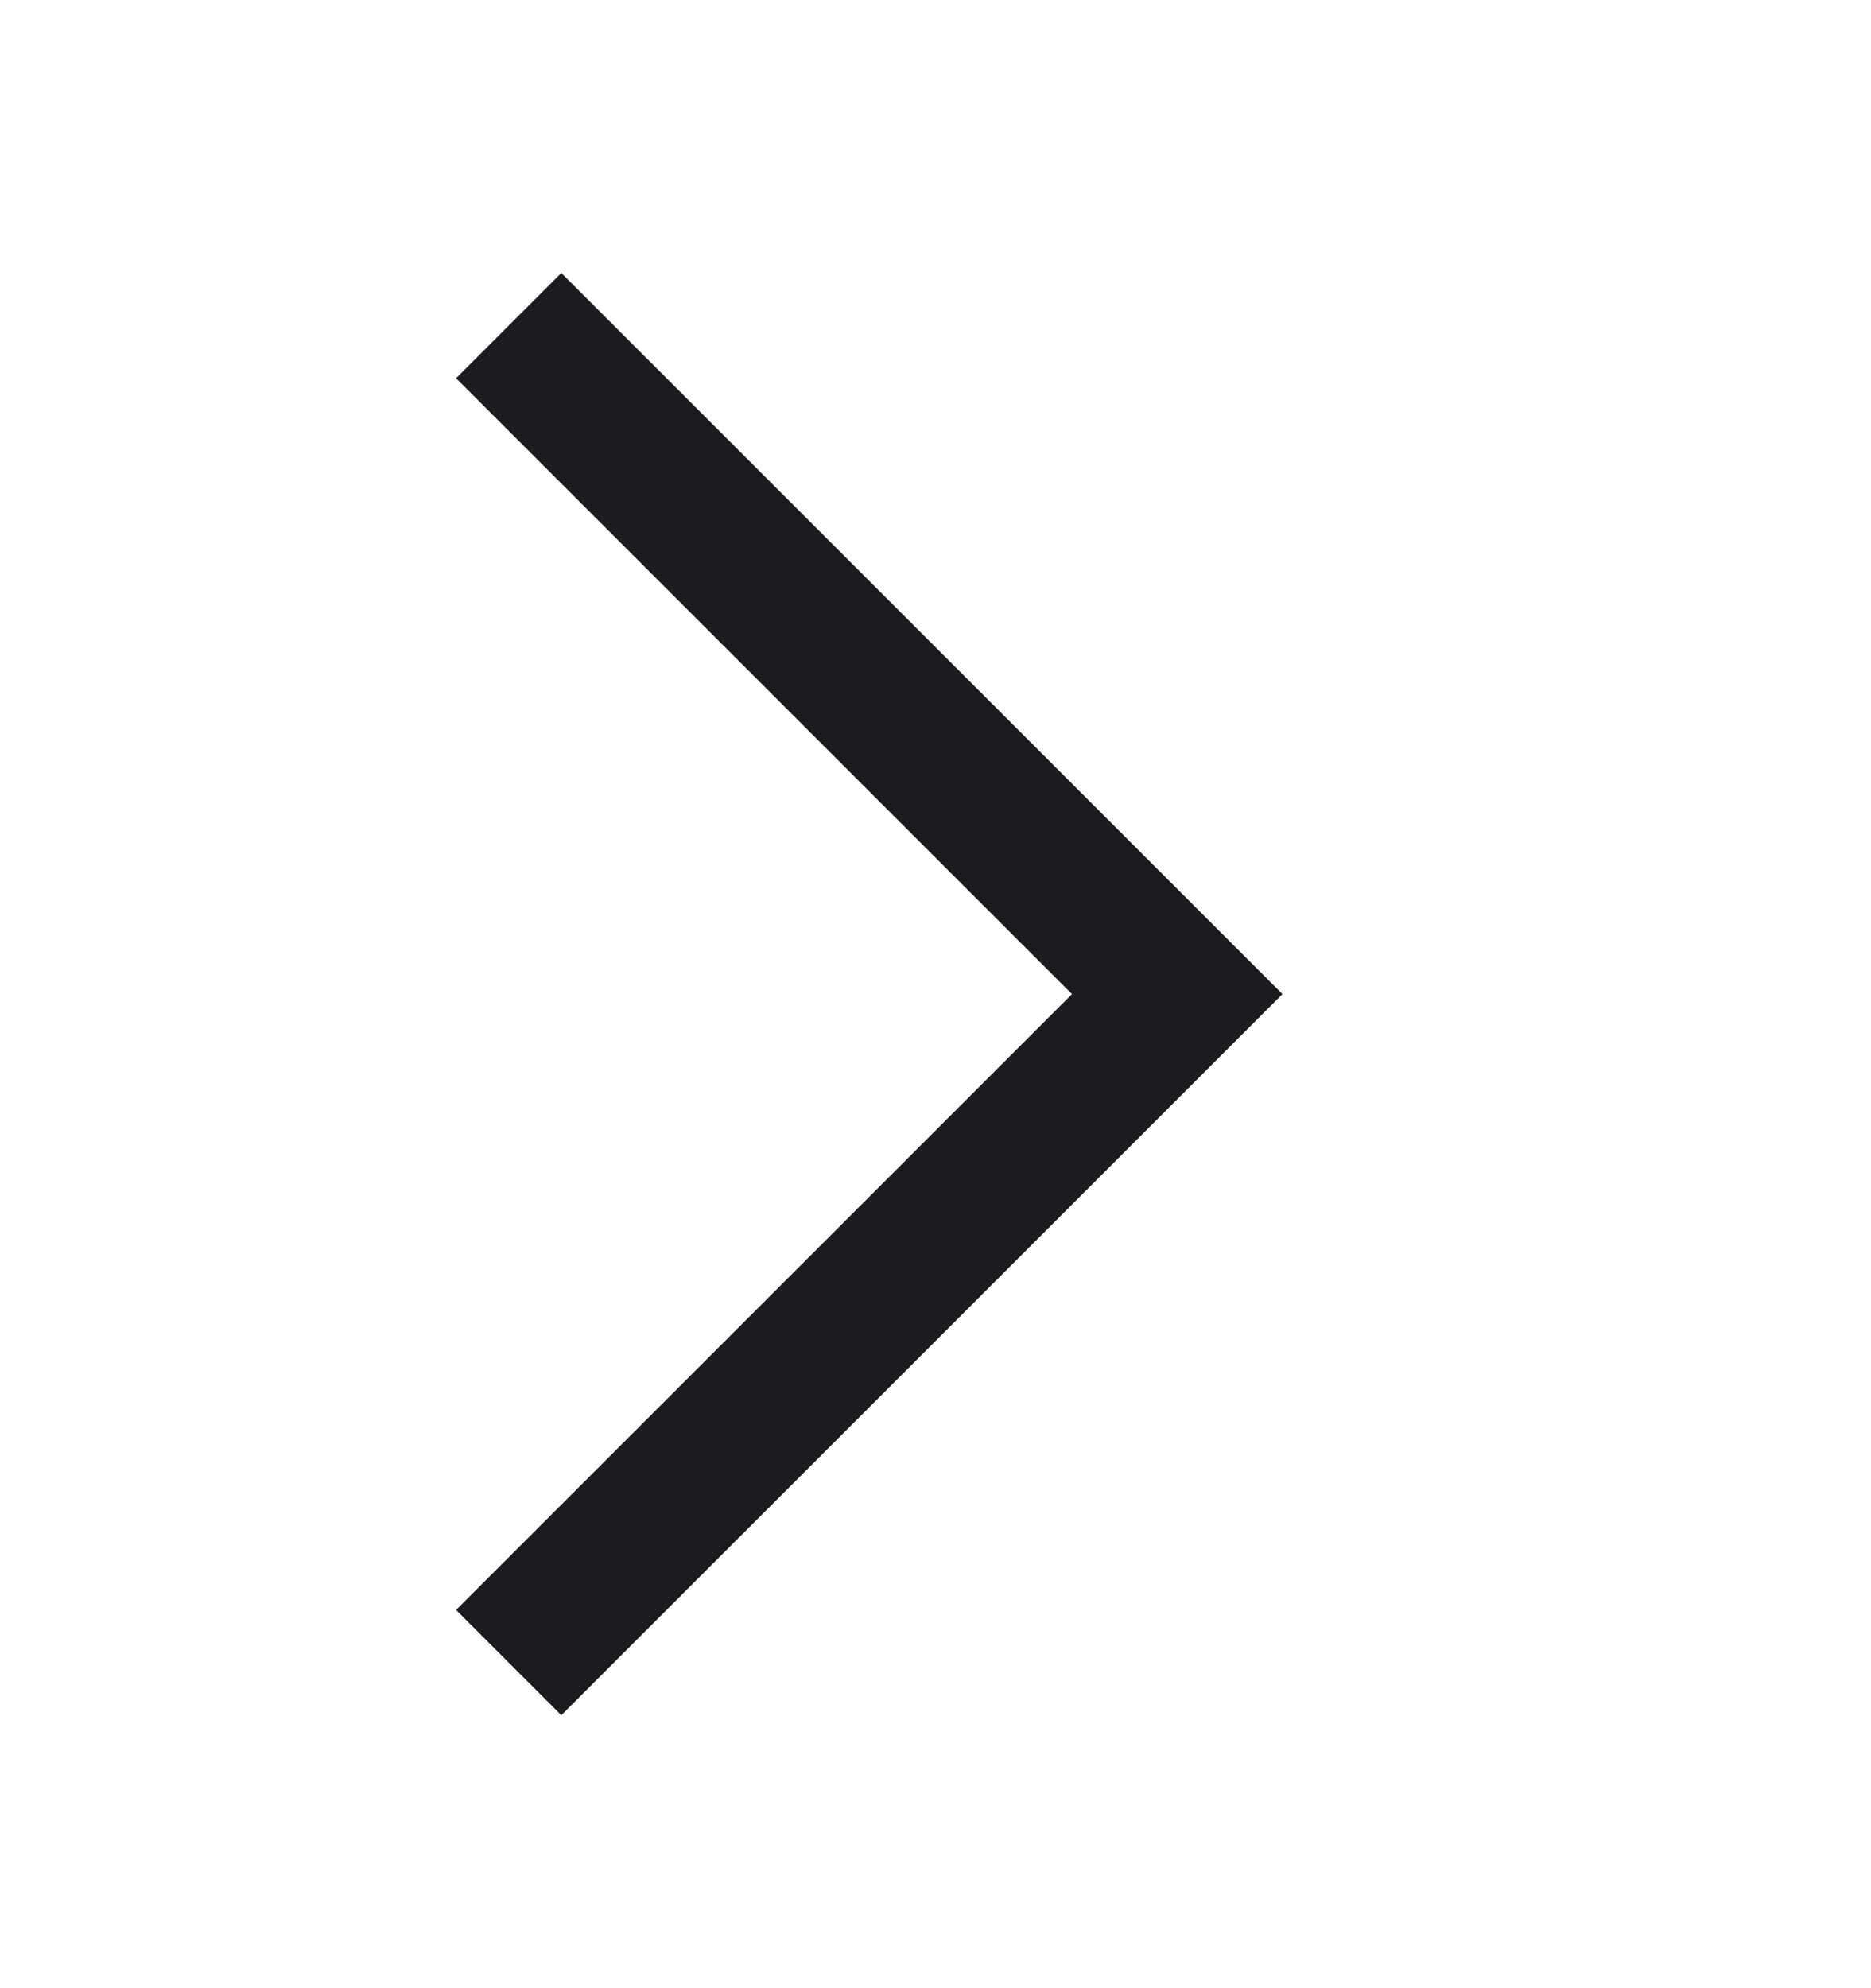 <svg width="16" height="17" viewBox="0 0 16 17" fill="none" xmlns="http://www.w3.org/2000/svg">
<mask id="mask0_420_681" style="mask-type:alpha" maskUnits="userSpaceOnUse" x="0" y="0" width="16" height="17">
<rect y="0.5" width="16" height="16" fill="#D9D9D9"/>
</mask>
<g mask="url(#mask0_420_681)">
<path d="M4.8 14.666L3.9 13.766L9.167 8.5L3.9 3.234L4.8 2.334L10.967 8.5L4.8 14.666Z" fill="#1C1B1F"/>
</g>
</svg>
